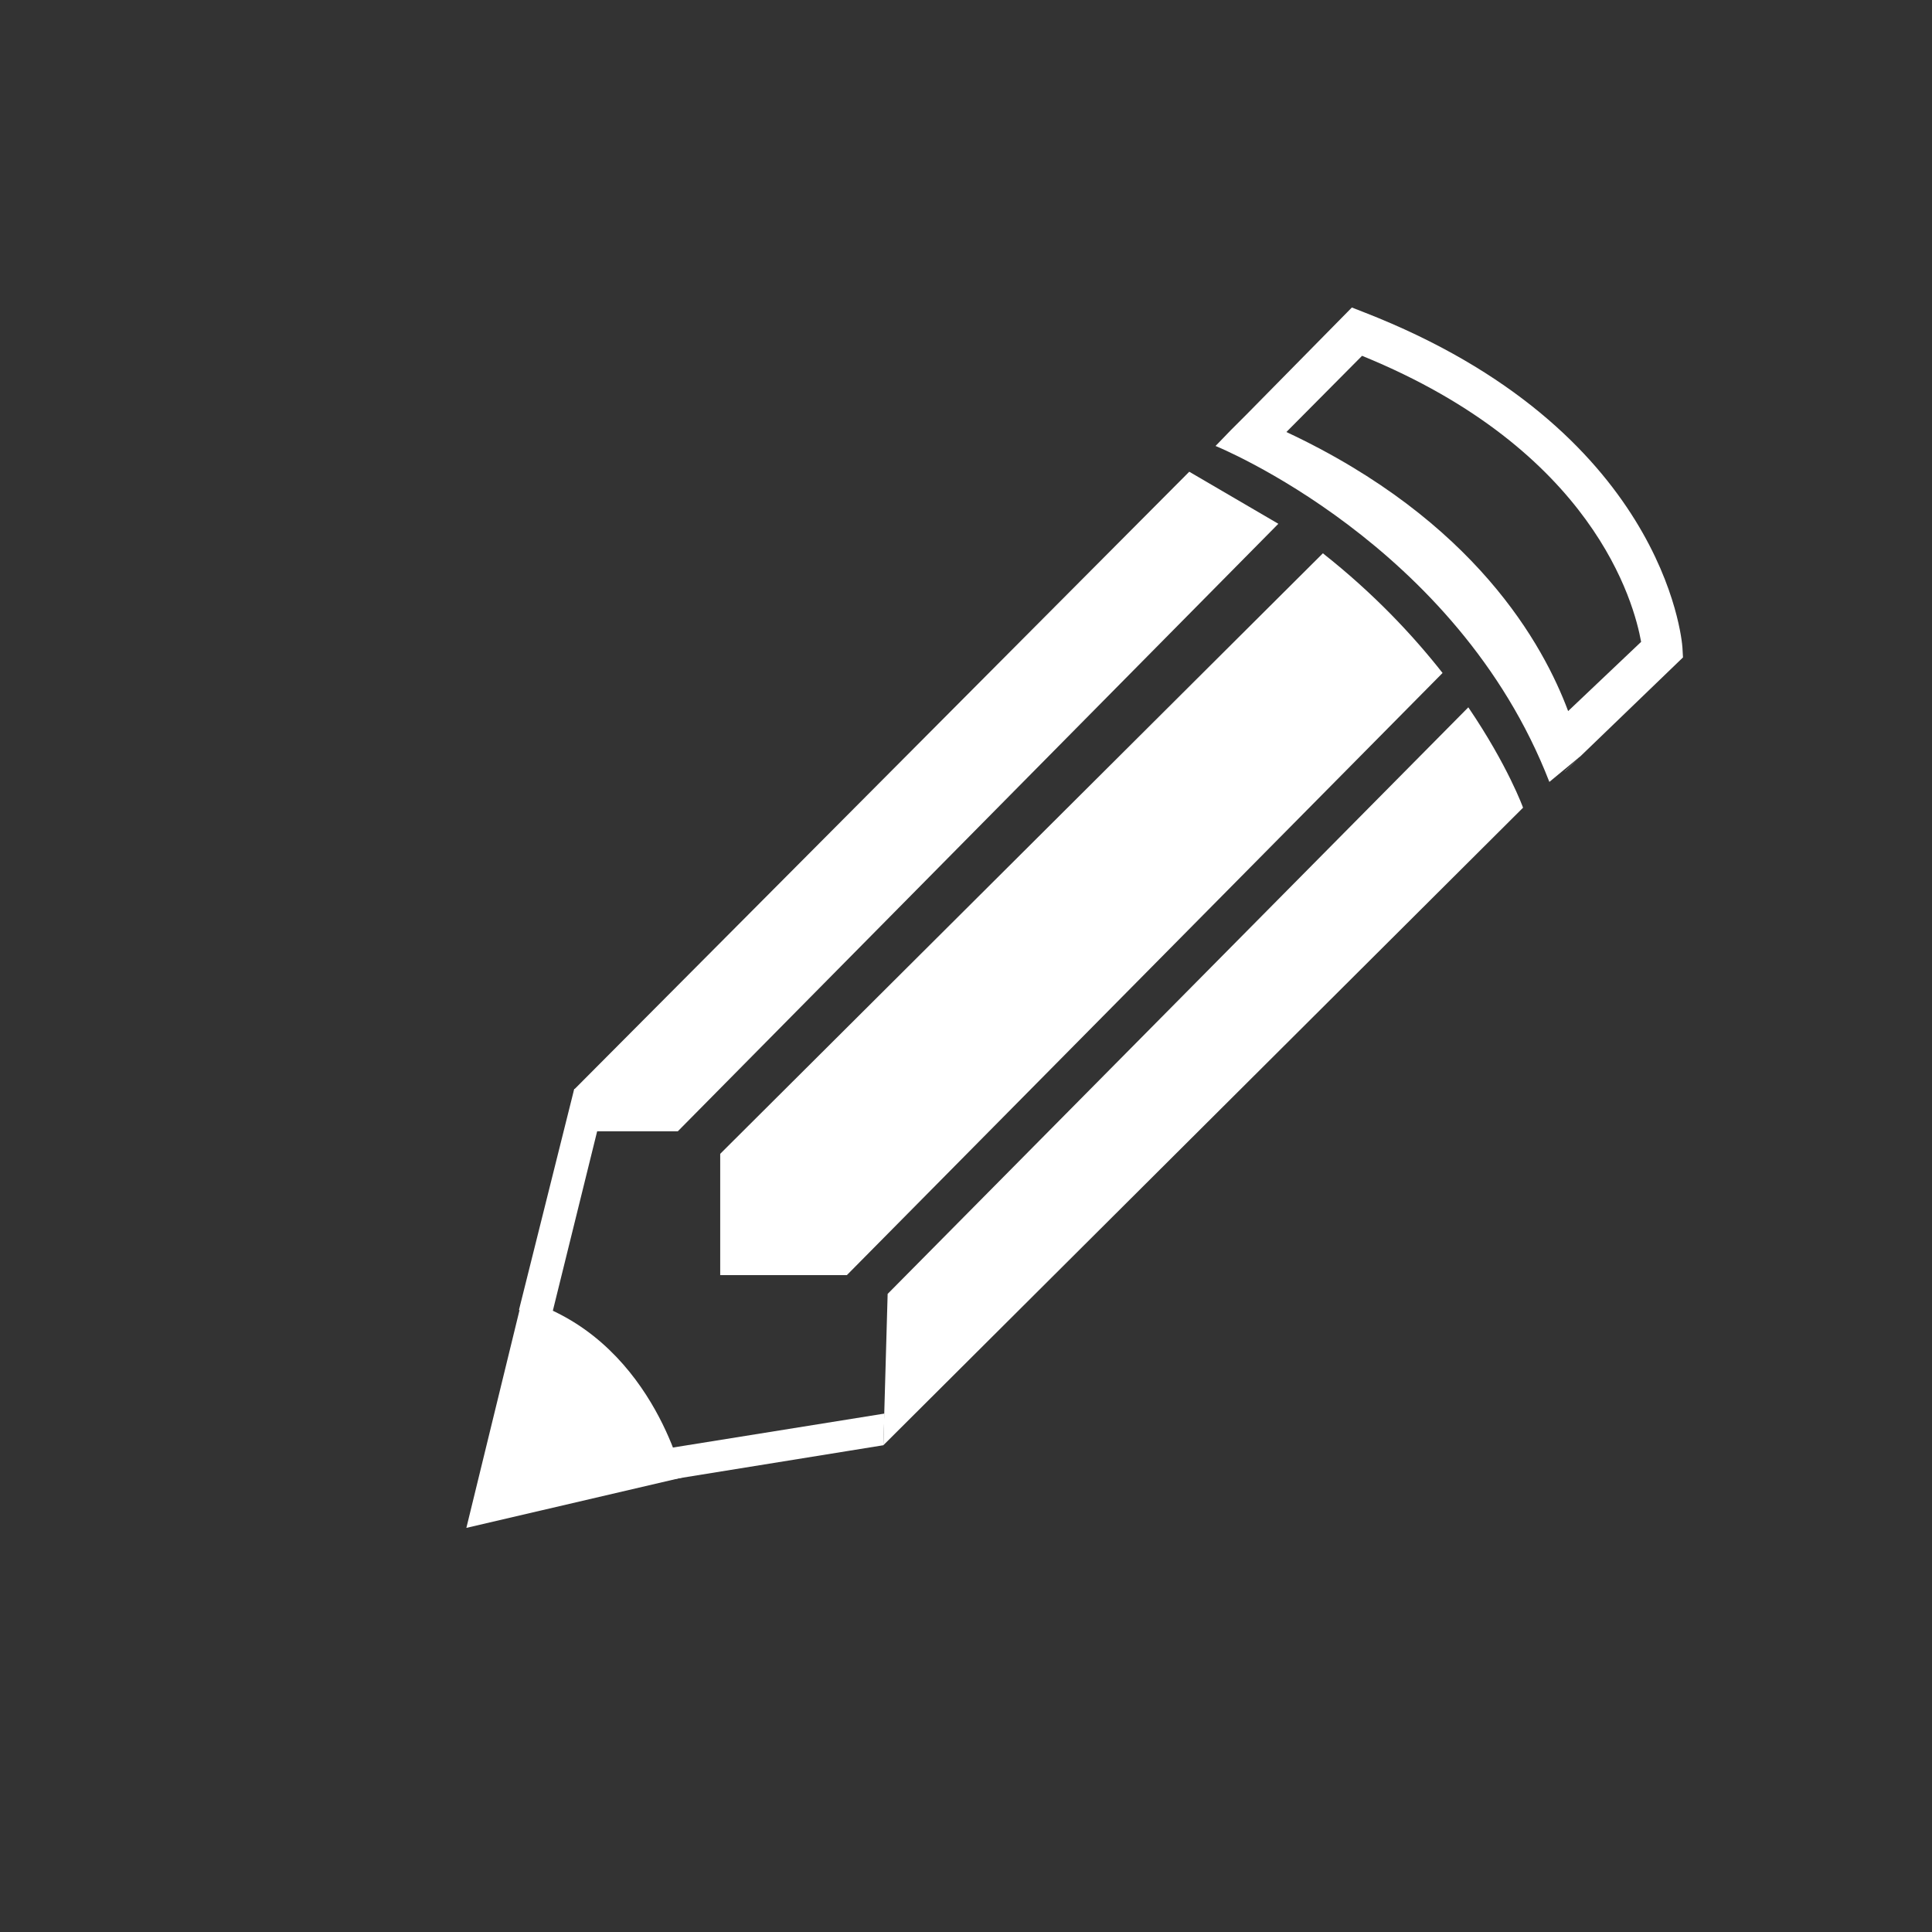 <?xml version="1.0" encoding="utf-8"?>
<!-- Generator: Adobe Illustrator 24.0.3, SVG Export Plug-In . SVG Version: 6.00 Build 0)  -->
<svg version="1.1" id="Capa_1" xmlns="http://www.w3.org/2000/svg" xmlns:xlink="http://www.w3.org/1999/xlink" x="0px" y="0px"
	 viewBox="0 0 360 360" style="enable-background:new 0 0 360 360;" xml:space="preserve">
<rect x="0" y="0" width="360" height="360" fill="#333333" stroke="none"/>
<style type="text/css">
	.st0{display:none;}
	.st1{fill:#FFFFFF;}
</style>
<rect x="-19.9" y="-21.7" class="st0" width="409.2" height="409.2"/>
<g>
	<polygon class="st1" points="238.2,97.6 221.6,87.9 107,203 106.5,210.8 126.3,210.8 	"/>
	<path class="st1" d="M97.3,242.1l-10.4,42.6l40.3-9.4C127.2,275.3,121.3,249,97.3,242.1z"/>
	<path class="st1" d="M165.4,241.1l-0.8,28.2l119.2-118.8c0,0-2.8-7.8-10.2-18.7L165.4,241.1z"/>
	<path class="st1" d="M246.5,103.1L134.2,215v22.6h23.6l111-112.2C263.3,118.4,256,110.6,246.5,103.1z"/>
	<path class="st1" d="M313.6,122.5l-0.1-1.8c-0.1-1.7-3.6-40.8-59.3-62.5l-2.3-0.9l-19.6,19.9l-3,3l-2.8,2.9c0,0,45,18.2,62.2,62.6
		l5.8-4.8c0,0-3,3-3,2.9L313.6,122.5z M239.7,80.5l14.1-14.2c43.2,17.6,50.7,46.1,52,53.3l-13.6,12.9
		C287.6,120.2,274.9,97,239.7,80.5z"/>
</g>
<g>
	<polygon class="st1" points="122.5,276.1 121.2,270.4 164.8,263.4 164.6,269.3 	"/>
</g>
<g>
	<polygon class="st1" points="102.8,245.1 96.7,244.1 107,202.9 113,203.8 	"/>
</g>
</svg>
